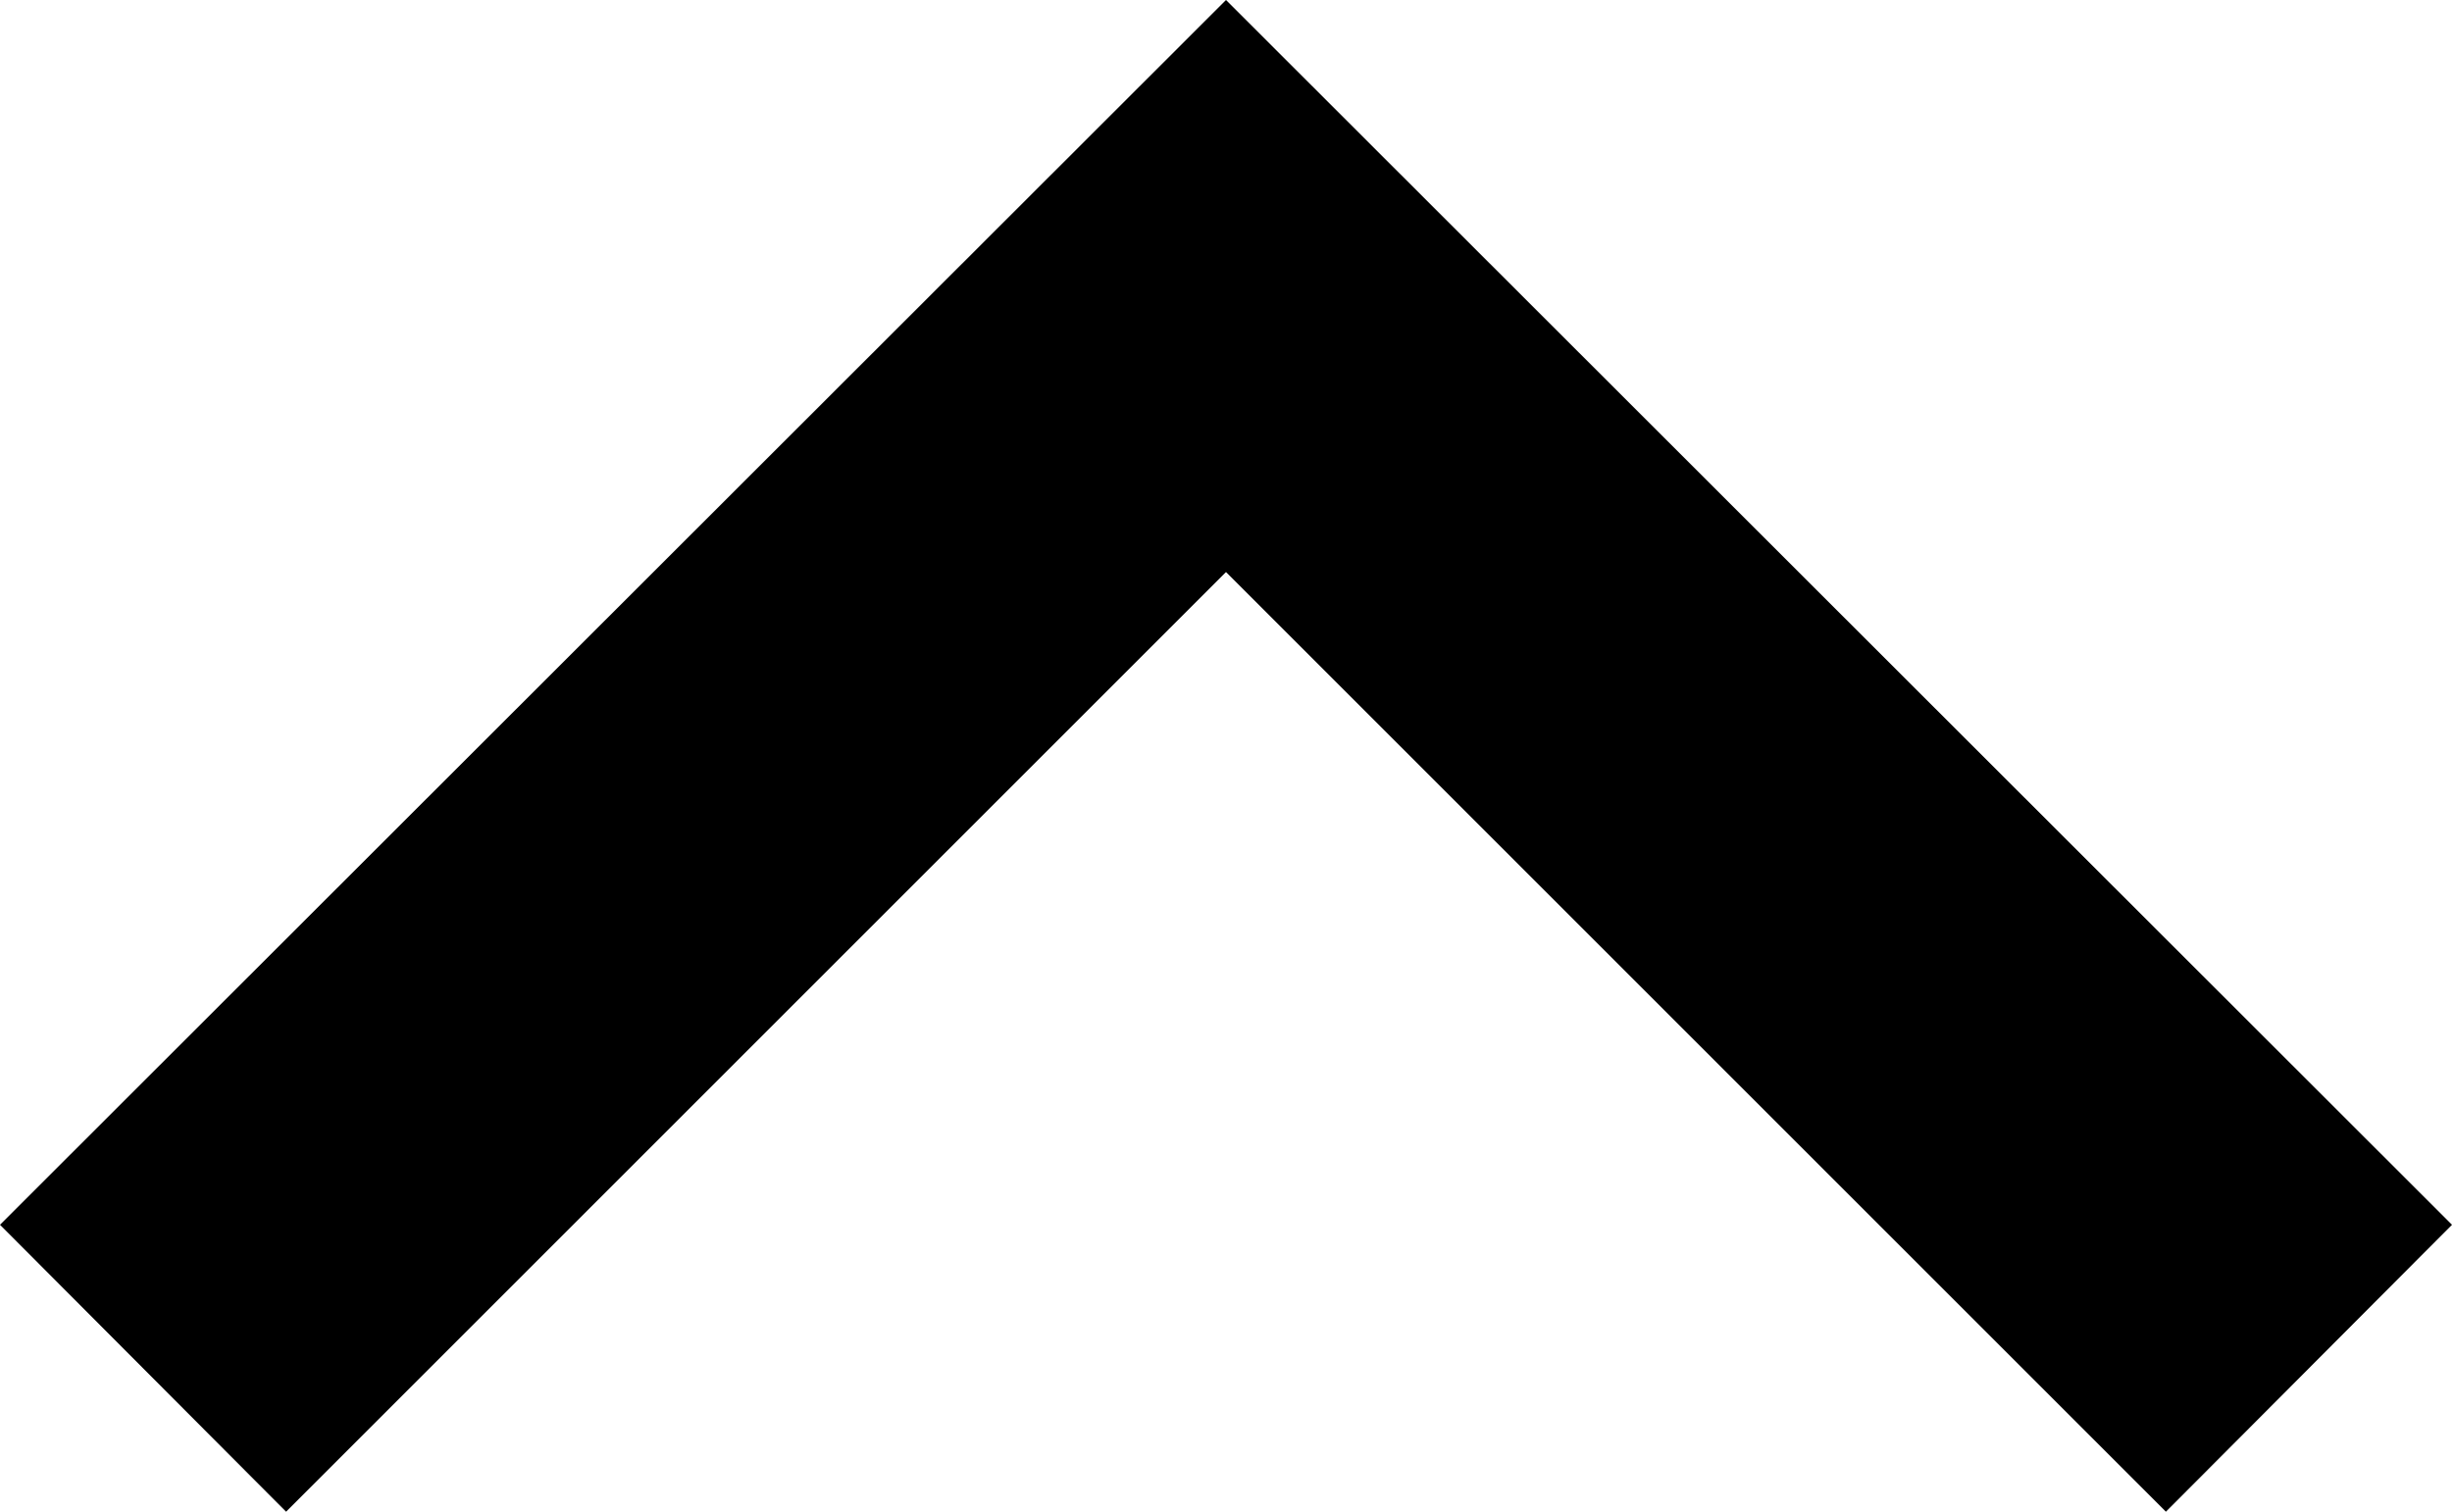 <svg xmlns="http://www.w3.org/2000/svg" width="13.61" height="8.393" viewBox="0 0 13.61 8.393">
  <path id="Icon_Keyboard_Arrow_-_Up_Dark" data-name="Icon / Keyboard Arrow - Up / Dark" d="M12.022,8.393,6.805,3.176,1.588,8.393,0,6.8,6.805,0,13.61,6.8Z"/>
</svg>
